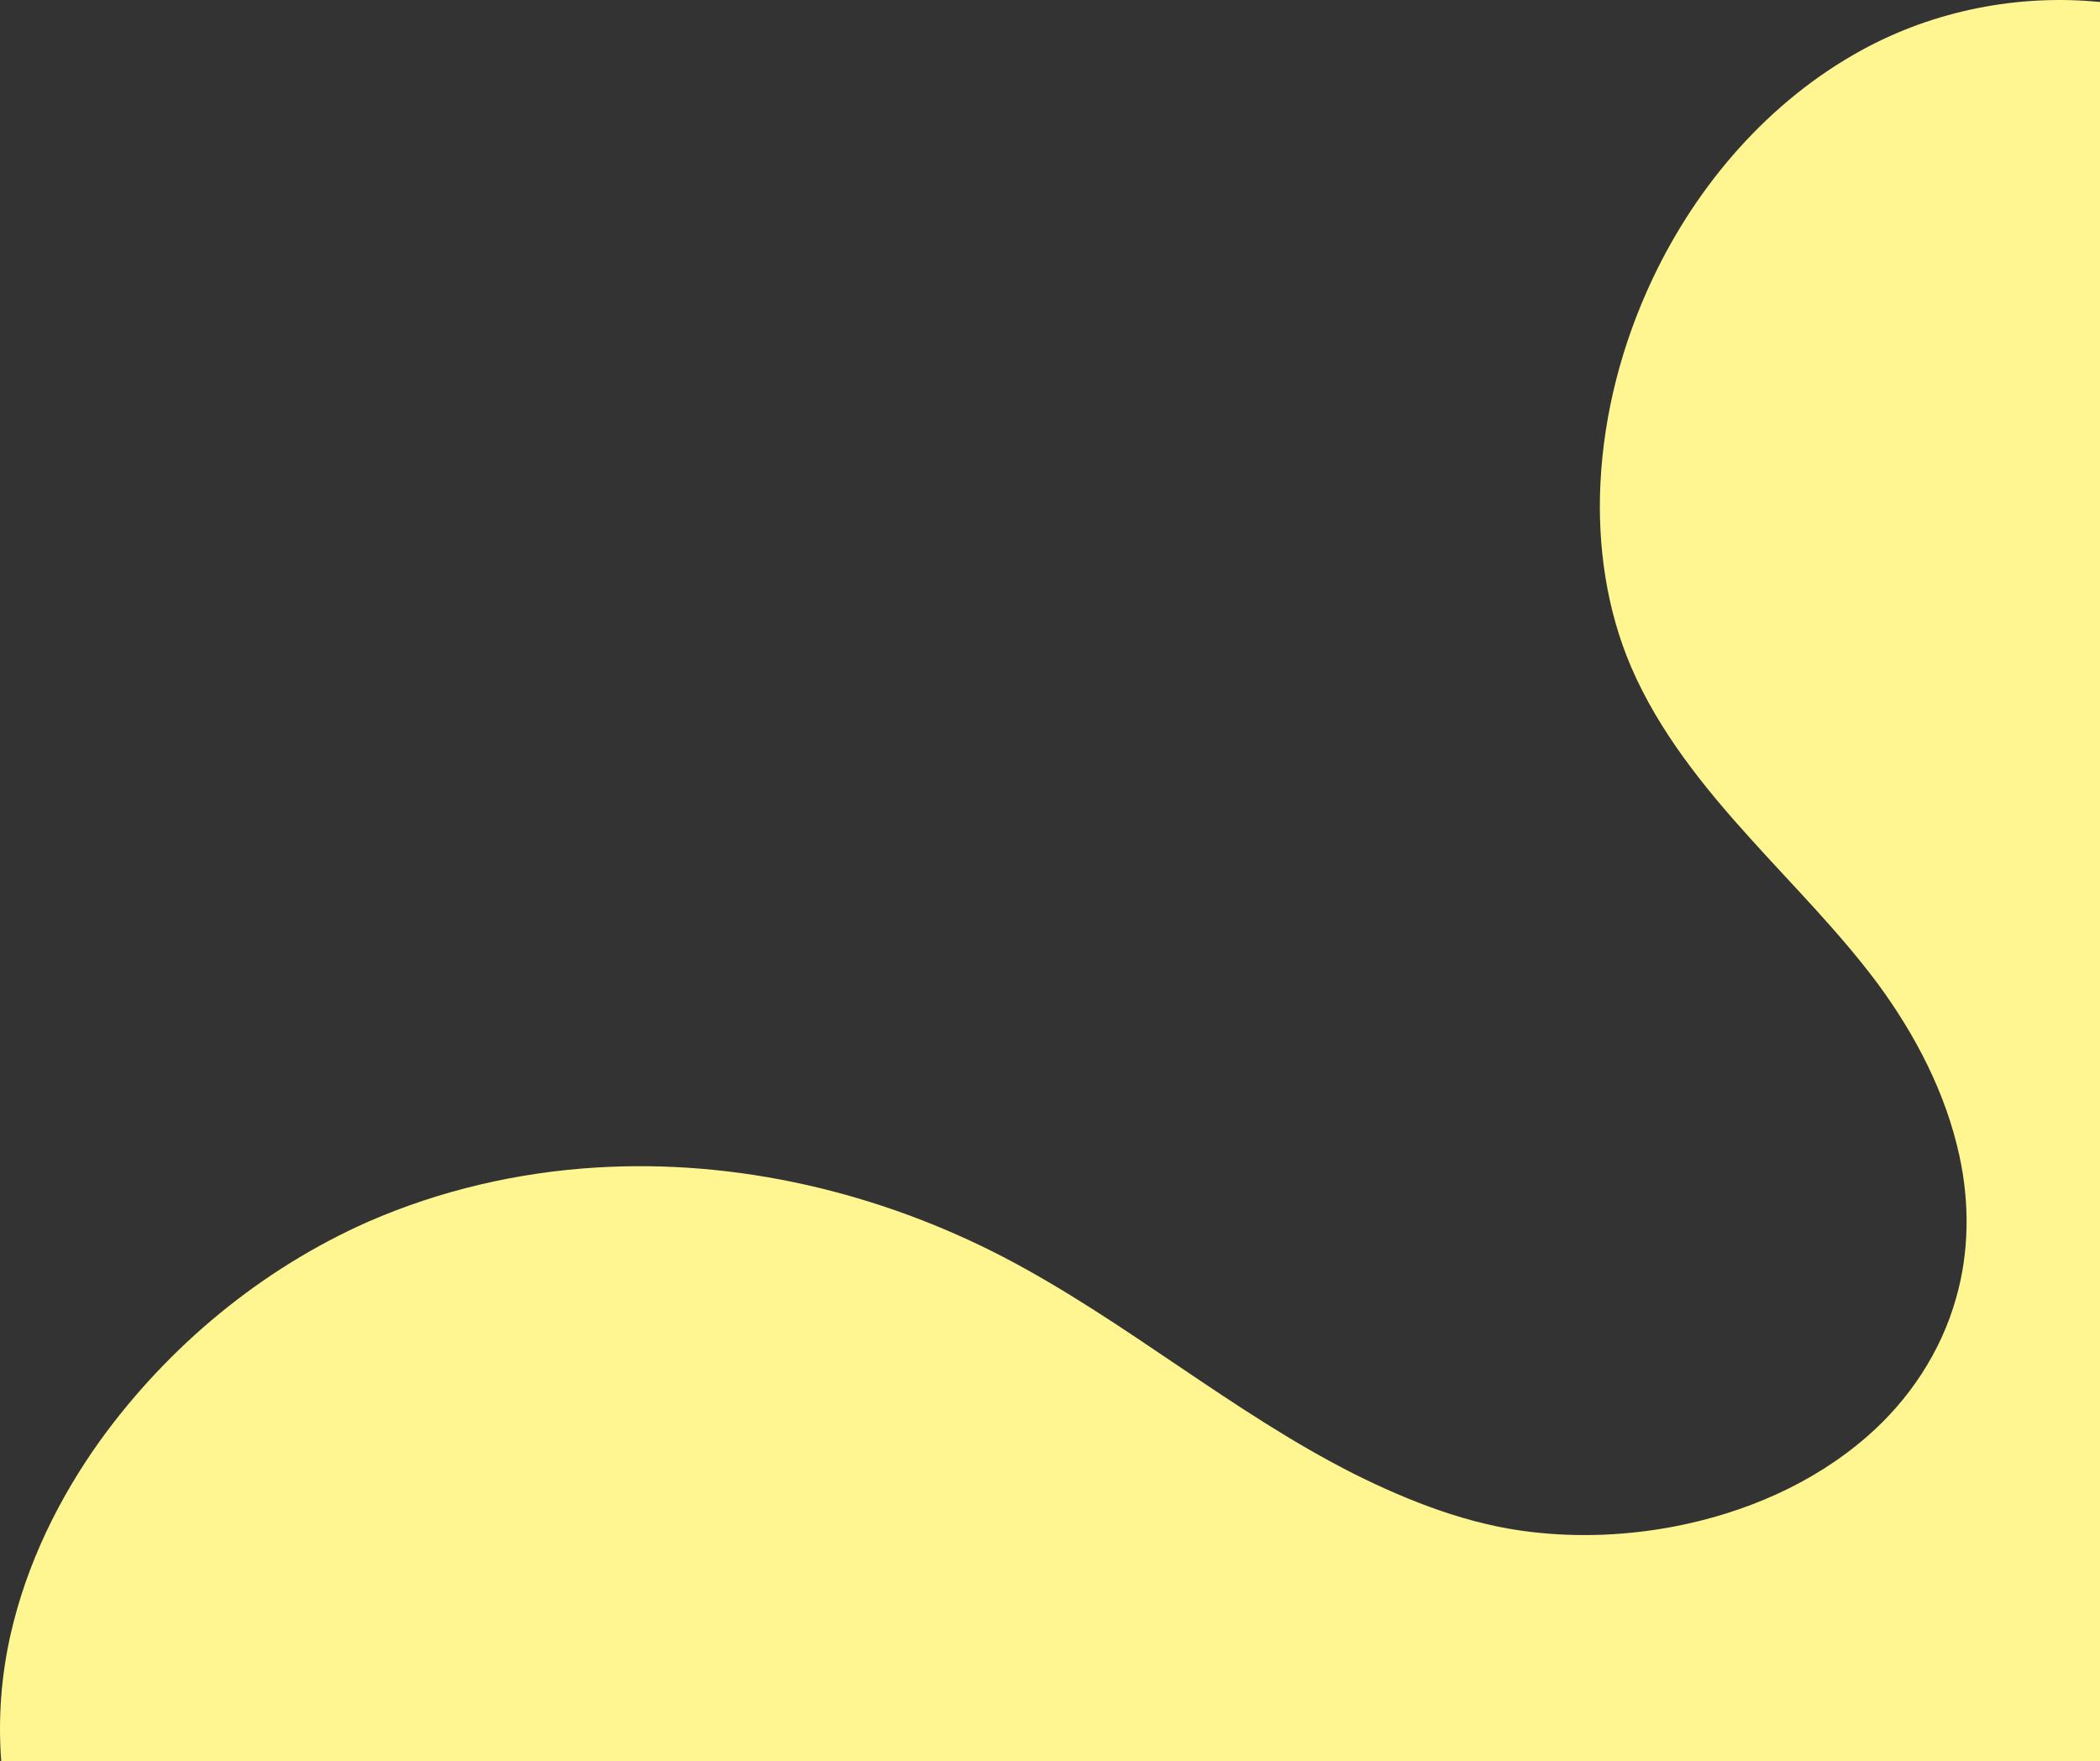 <?xml version="1.0" encoding="UTF-8"?><svg id="a" xmlns="http://www.w3.org/2000/svg" width="453" height="380" preserveAspectRatio="none" viewBox="0 0 453 380"><rect x="0" y="0" width="453" height="380" fill="#333333" stroke="none"/><path d="M401.65,10.79c15.56-8.52,33.71-12.1,51.35-10.36V380H.26c-.69-9.17,0-18.43,2.04-27.39,3.43-15.12,10.36-29.3,19.37-41.87,14.73-20.35,34.76-36.95,57.76-47.13,15.53-6.78,32.28-10.66,49.18-11.69,30.35-1.86,60.98,5.36,87.89,19.34,26.35,13.74,49.1,33.38,75.63,46.79,12.02,5.98,24.79,10.97,38.21,12.51,10.16,1.2,20.5,.76,30.55-1.13,15.28-2.9,30.16-9.22,41.93-19.53,9.01-7.85,15.88-18.22,19.12-29.75,2.88-9.99,2.94-20.68,.72-30.81-2.92-13.43-9.39-25.88-17.47-36.91-8.33-11.22-18.25-21.11-27.58-31.47-10.08-11.14-19.7-23.05-25.71-36.95-5.35-12.43-7.31-26.16-6.67-39.63,.74-15.28,4.71-30.35,11.23-44.17,9.66-20.46,25.2-38.48,45.17-49.41Z" fill="#fff591"/></svg>